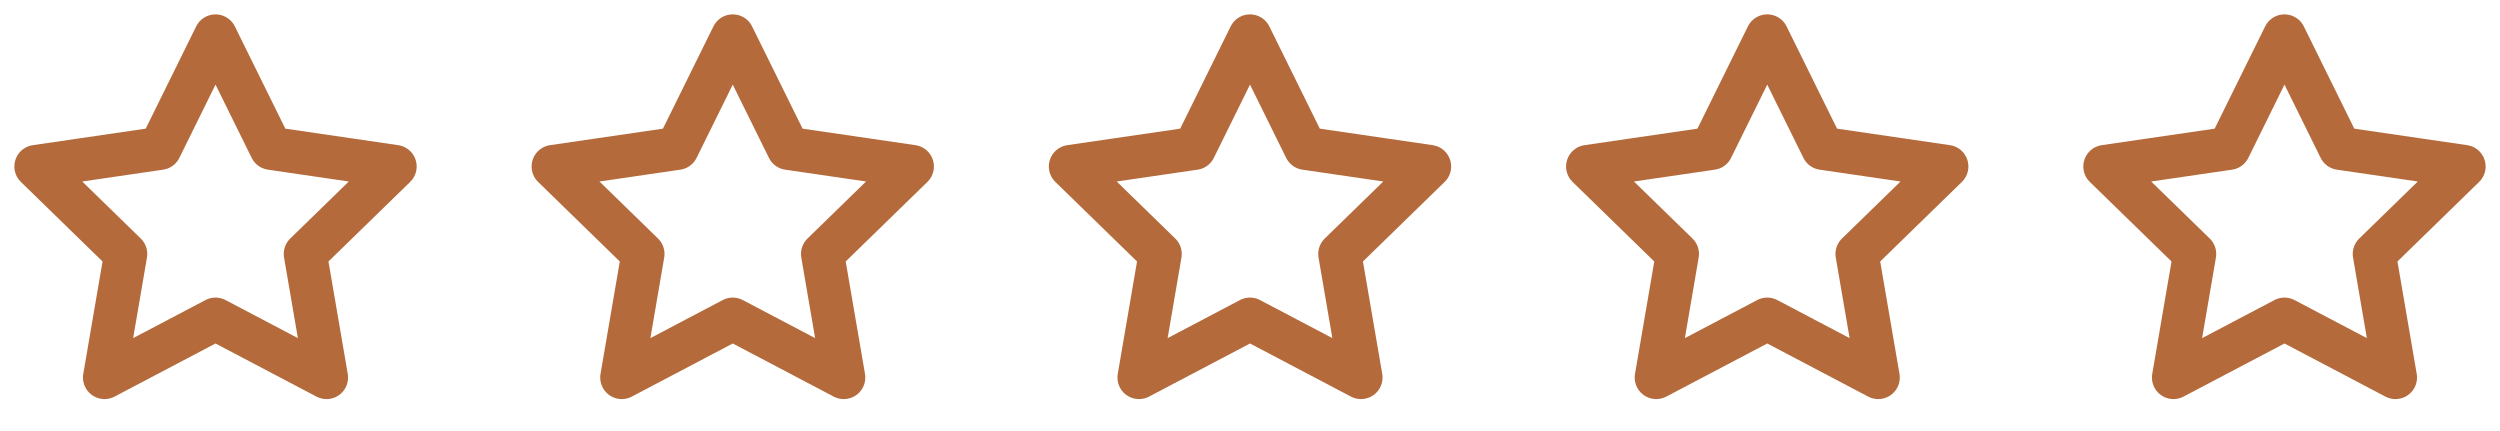 <?xml version="1.0" encoding="UTF-8"?> <svg xmlns="http://www.w3.org/2000/svg" width="116" height="20" viewBox="0 0 116 20" fill="none"><path d="M10 1.667L12.575 6.883L18.333 7.725L14.166 11.783L15.15 17.517L10 14.808L4.85 17.517L5.833 11.783L1.667 7.725L7.425 6.883L10 1.667Z" stroke="#B46A3B" stroke-width="2" stroke-linecap="round" stroke-linejoin="round"></path><path d="M34 1.667L36.575 6.883L42.333 7.725L38.166 11.783L39.15 17.517L34 14.808L28.85 17.517L29.833 11.783L25.666 7.725L31.425 6.883L34 1.667Z" stroke="#B46A3B" stroke-width="2" stroke-linecap="round" stroke-linejoin="round"></path><path d="M58 1.667L60.575 6.883L66.333 7.725L62.166 11.783L63.15 17.517L58 14.808L52.85 17.517L53.833 11.783L49.666 7.725L55.425 6.883L58 1.667Z" stroke="#B46A3B" stroke-width="2" stroke-linecap="round" stroke-linejoin="round"></path><path d="M82 1.667L84.575 6.883L90.333 7.725L86.166 11.783L87.15 17.517L82 14.808L76.85 17.517L77.833 11.783L73.666 7.725L79.425 6.883L82 1.667Z" stroke="#B46A3B" stroke-width="2" stroke-linecap="round" stroke-linejoin="round"></path><path d="M106 1.667L108.575 6.883L114.333 7.725L110.167 11.783L111.15 17.517L106 14.808L100.85 17.517L101.833 11.783L97.666 7.725L103.425 6.883L106 1.667Z" stroke="#B46A3B" stroke-width="2" stroke-linecap="round" stroke-linejoin="round"></path></svg> 